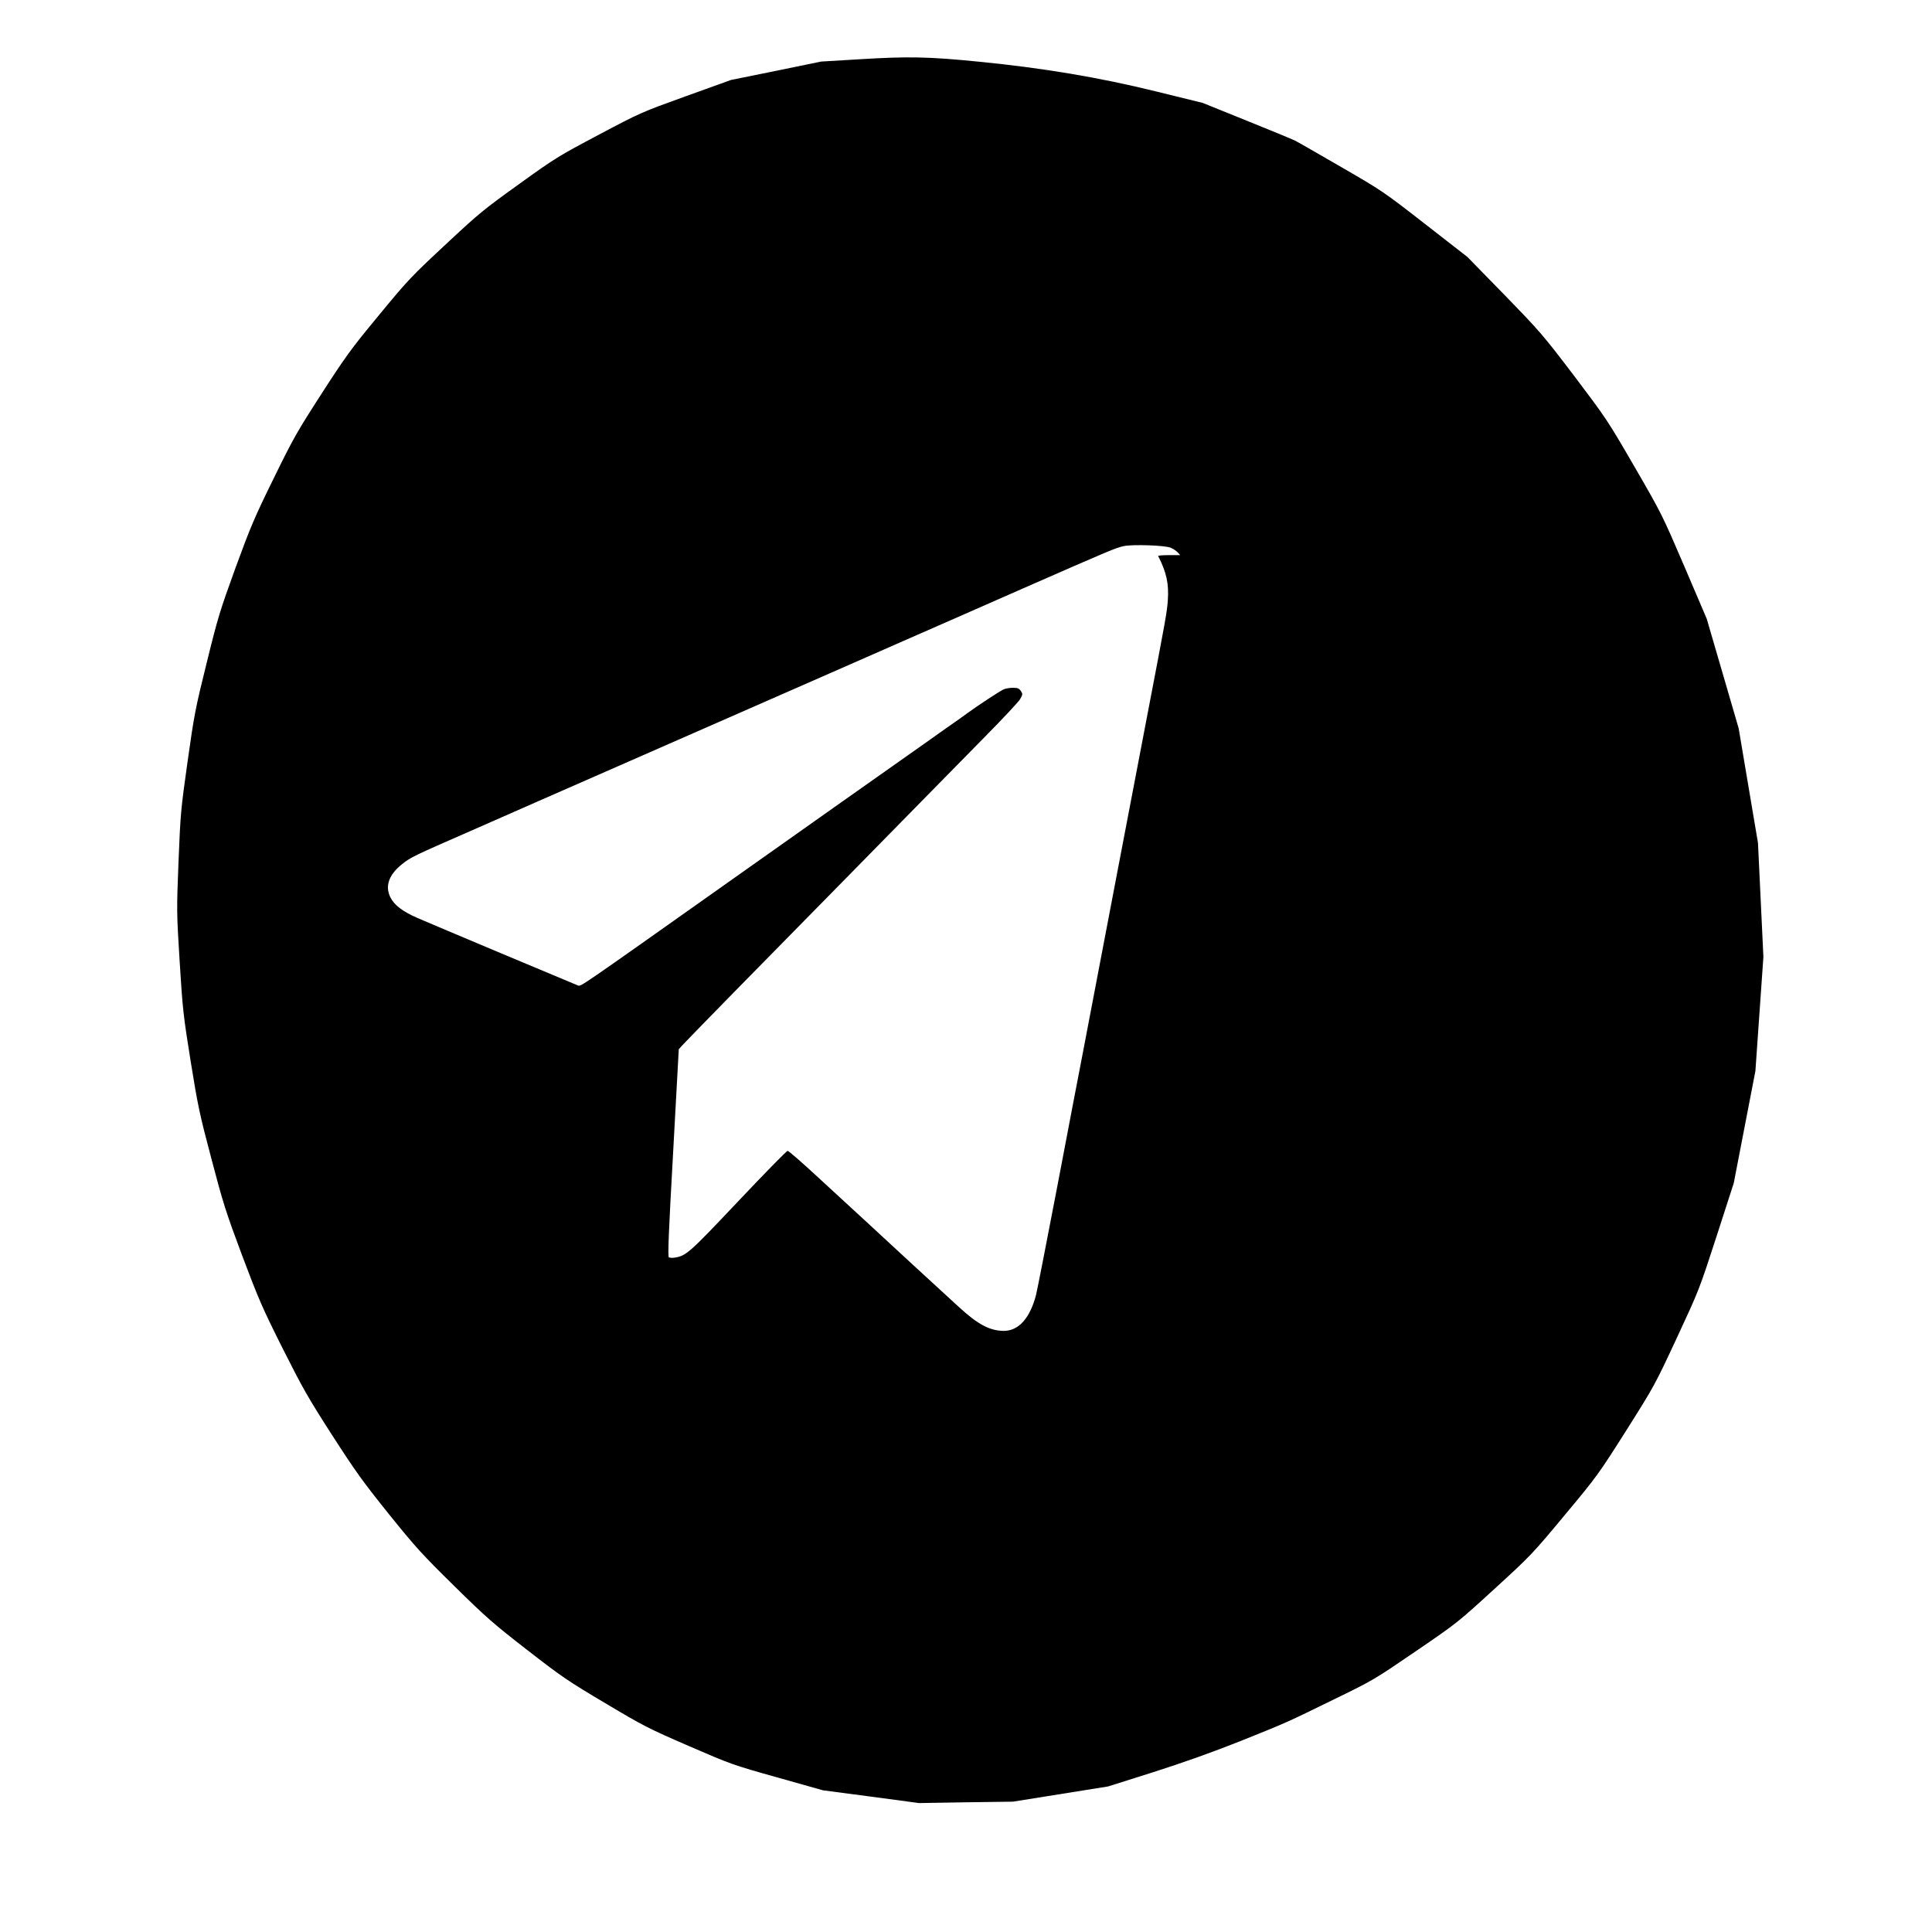 <?xml version="1.0" standalone="no"?>
<!DOCTYPE svg PUBLIC "-//W3C//DTD SVG 20010904//EN"
 "http://www.w3.org/TR/2001/REC-SVG-20010904/DTD/svg10.dtd">
<svg version="1.0" xmlns="http://www.w3.org/2000/svg"
 width="1500pt" height="1500pt" viewBox="0 0 1500 1500"
 preserveAspectRatio="xMidYMid meet">
<g transform="translate(0,1500) scale(0.1,-0.1)"
fill="#000000" stroke="none">
<path d="M6675 14540 l-300 -18 -350 -72 -350 -71 -350 -126 c-349 -126 -351
-127 -676 -299 -315 -167 -337 -180 -620 -384 -268 -192 -316 -232 -539 -440
-311 -290 -315 -294 -571 -605 -191 -231 -238 -296 -422 -581 -192 -298 -220
-347 -373 -660 -149 -303 -180 -377 -296 -694 -120 -331 -136 -381 -223 -735
-89 -359 -97 -401 -149 -770 -53 -376 -55 -404 -70 -775 -15 -380 -15 -390 9
-778 23 -370 28 -414 85 -770 56 -347 68 -407 161 -757 91 -347 112 -413 239
-753 128 -339 155 -403 314 -720 156 -310 196 -381 383 -672 183 -284 238
-361 442 -615 211 -262 261 -316 509 -560 248 -244 302 -291 566 -496 269
-209 315 -240 606 -413 299 -178 332 -195 648 -332 328 -142 338 -146 687
-244 l355 -100 372 -49 373 -50 365 6 365 5 369 59 369 59 351 111 c238 76
454 153 671 239 372 149 360 144 746 333 290 141 302 149 620 366 322 220 326
223 611 484 281 257 292 268 545 572 255 306 261 315 480 660 218 345 223 355
393 720 172 370 172 370 307 785 l134 415 84 435 84 435 31 443 31 443 -21
442 -21 442 -75 445 -75 445 -124 426 -124 425 -173 405 c-172 400 -175 408
-387 774 -211 364 -219 375 -468 705 -246 323 -264 344 -542 630 l-288 295
-329 256 c-325 253 -333 258 -649 441 -176 102 -338 195 -360 206 -22 11 -192
81 -378 156 l-339 137 -366 90 c-438 108 -880 182 -1372 230 -387 39 -553 42
-925 19z m2415 -3793 c20 -8 44 -25 54 -36 l19 -21 -87 0 c-48 0 -86 -3 -84
-7 64 -125 84 -215 75 -342 -6 -92 -16 -146 -156 -876 -49 -258 -147 -767
-216 -1130 -165 -867 -237 -1240 -290 -1520 -25 -126 -112 -585 -195 -1020
-83 -434 -158 -816 -166 -848 -47 -182 -136 -281 -253 -280 -109 2 -200 51
-348 187 -54 49 -208 191 -343 315 -134 124 -305 282 -380 351 -75 69 -239
220 -364 335 -125 116 -233 210 -241 210 -7 0 -179 -175 -382 -390 -380 -402
-404 -424 -493 -439 -19 -3 -40 -2 -47 2 -9 6 -2 193 33 812 l44 804 33 36
c41 45 596 612 1308 1335 146 148 389 396 540 550 151 154 380 387 509 518
129 131 246 256 259 277 22 38 22 42 7 65 -13 20 -25 25 -61 25 -24 0 -57 -5
-72 -12 -27 -11 -203 -127 -288 -189 -22 -16 -51 -37 -65 -47 -14 -9 -133 -93
-265 -187 -132 -93 -294 -207 -360 -254 -66 -47 -194 -137 -285 -201 -235
-166 -525 -371 -905 -640 -1143 -809 -1115 -790 -1138 -781 -36 14 -1144 479
-1246 524 -115 50 -181 100 -211 162 -42 87 -10 175 92 256 68 54 85 62 526
255 207 91 447 196 532 234 281 123 964 423 1630 715 360 158 709 311 775 340
66 29 248 109 405 178 157 69 580 254 940 413 704 309 734 321 795 334 67 15
325 6 365 -13z"/>
</g>
</svg>
